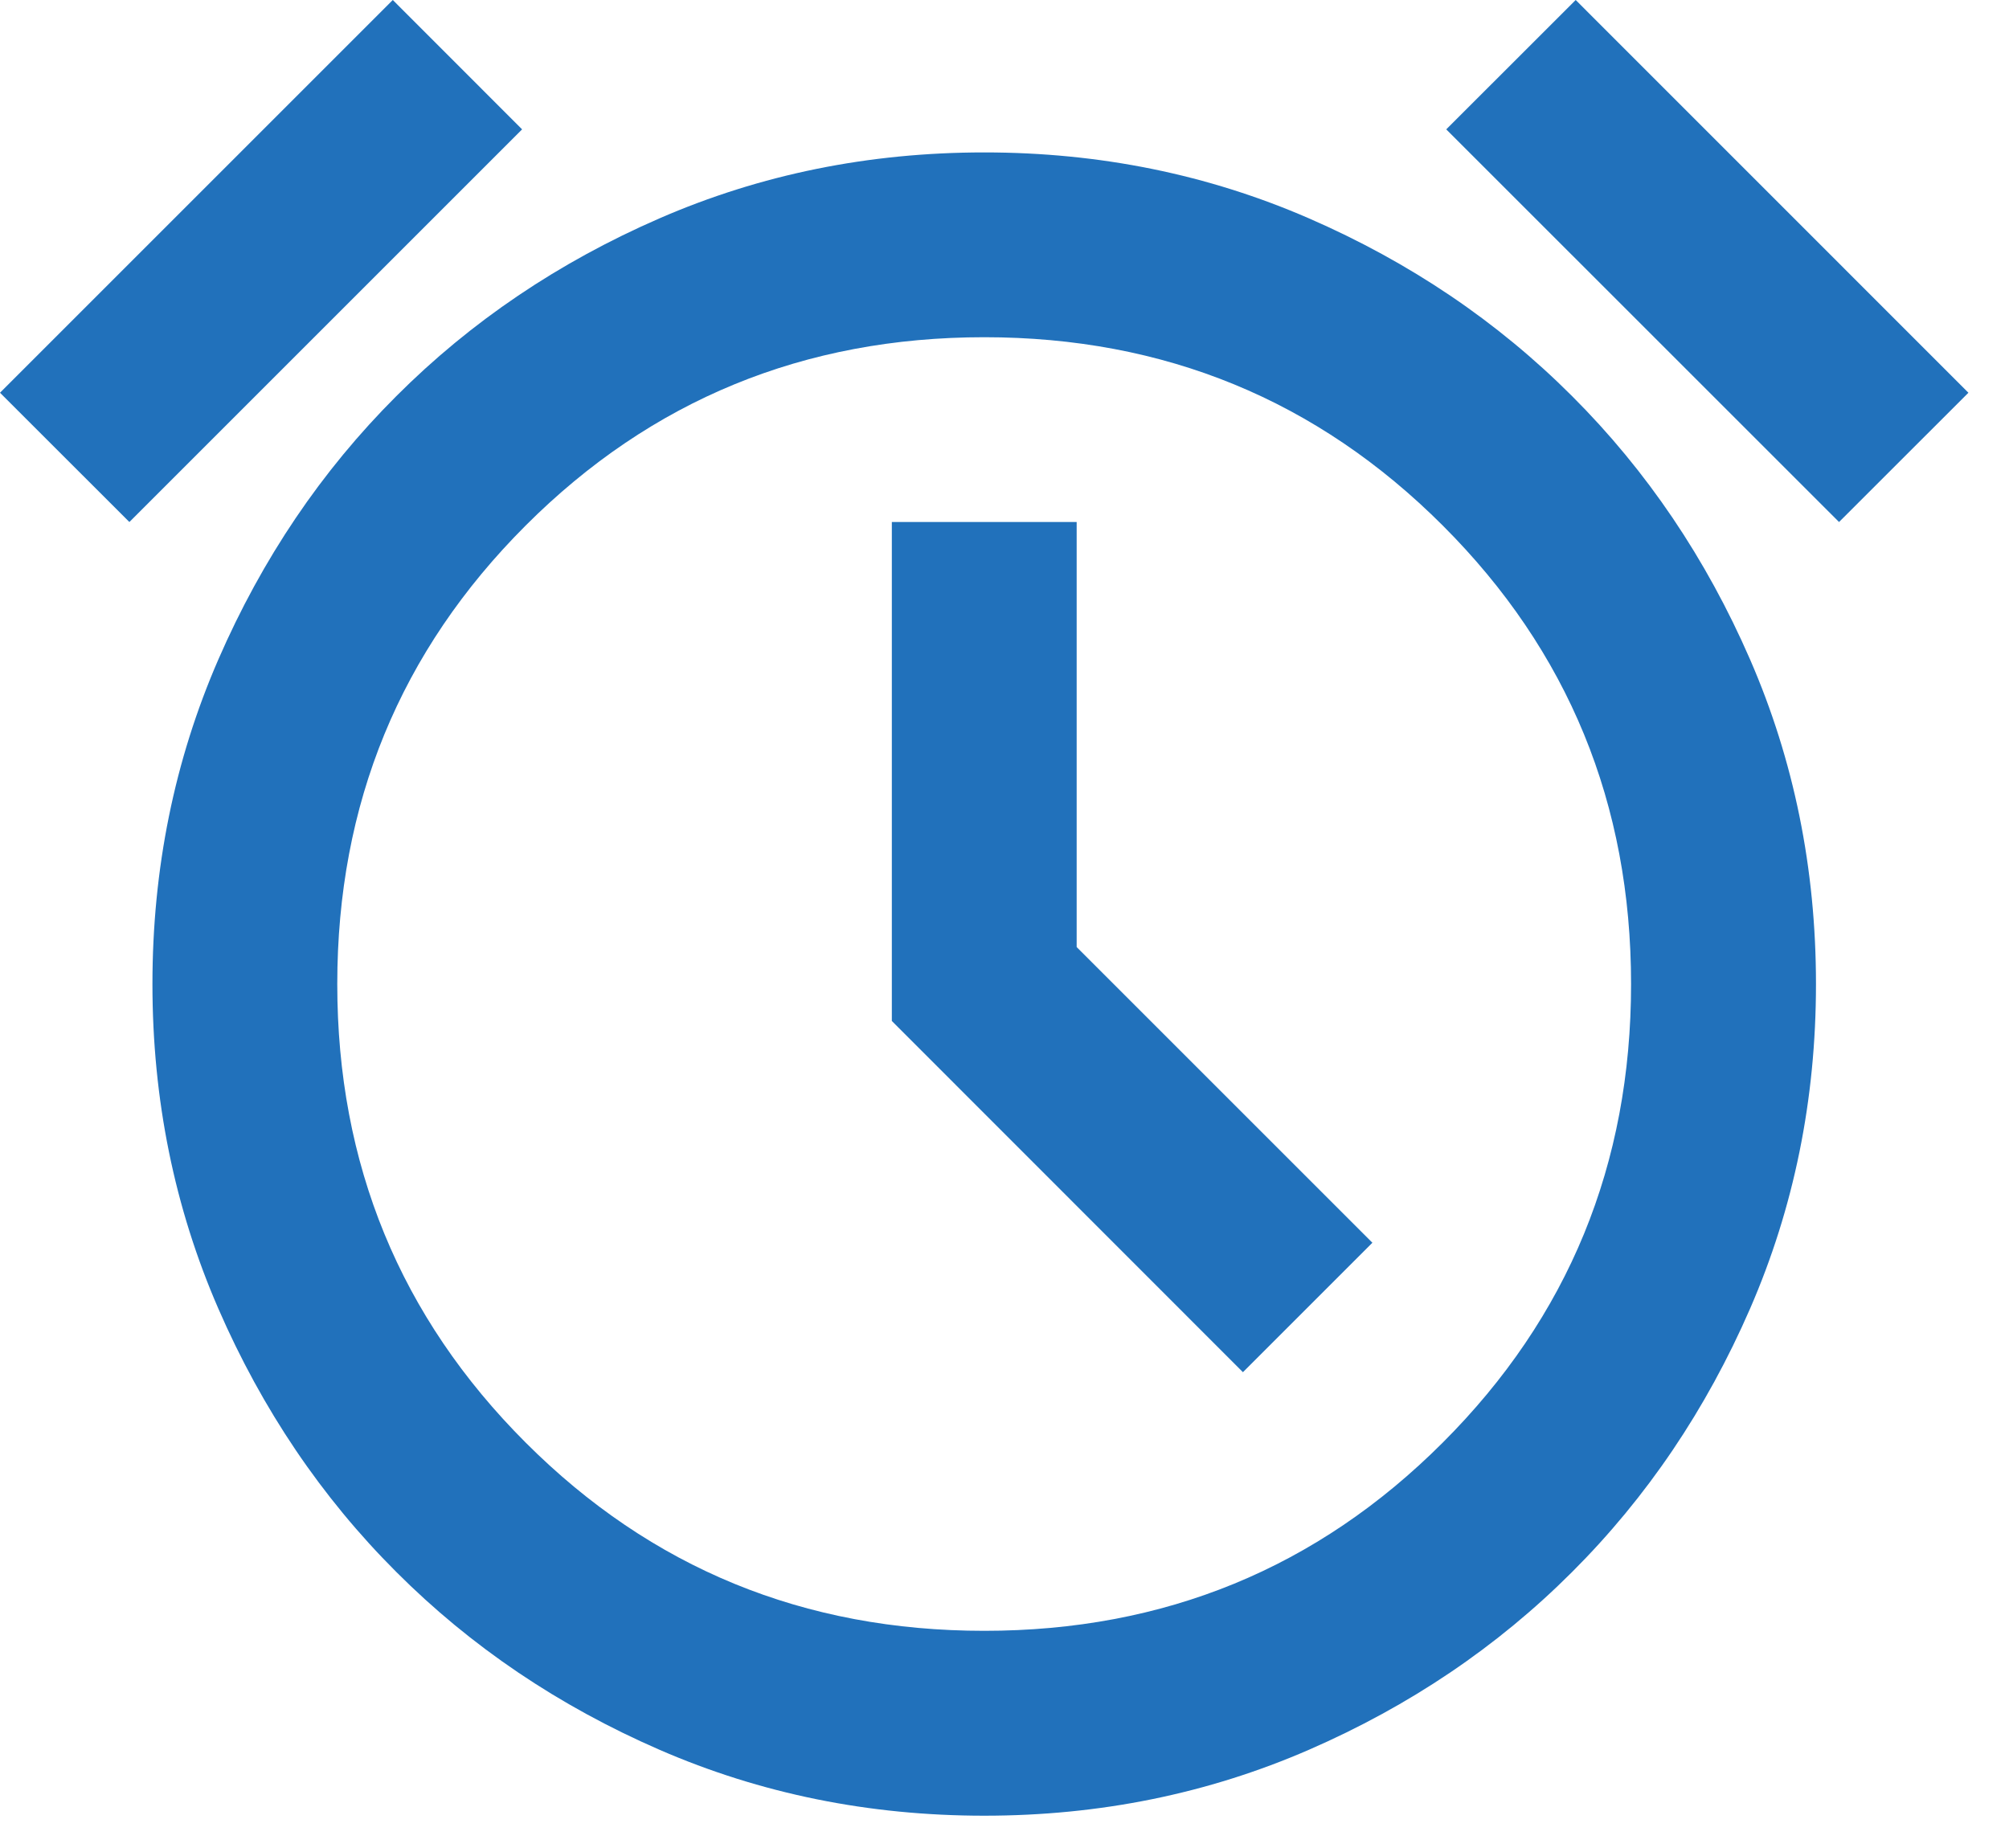 <svg width="25" height="23" viewBox="0 0 25 23" fill="none" xmlns="http://www.w3.org/2000/svg">
<g id="Shape 5">
<path id="Shape" fill-rule="evenodd" clip-rule="evenodd" d="M6.497 1.61L4.888 0L0 4.888L1.61 6.497L6.497 1.61ZM12.248 22.598C10.81 22.598 9.464 22.324 8.208 21.778C6.953 21.232 5.86 20.494 4.931 19.564C4.001 18.635 3.263 17.542 2.717 16.287C2.171 15.031 1.897 13.685 1.897 12.248C1.897 10.81 2.171 9.464 2.717 8.208C3.263 6.953 4.001 5.86 4.931 4.931C5.86 4.001 6.953 3.263 8.208 2.717C9.464 2.171 10.81 1.897 12.248 1.897C13.685 1.897 15.031 2.171 16.287 2.717C17.542 3.263 18.635 4.001 19.564 4.931C20.494 5.86 21.232 6.953 21.778 8.208C22.324 9.464 22.598 10.81 22.598 12.248C22.598 13.685 22.324 15.031 21.778 16.287C21.232 17.542 20.494 18.635 19.564 19.564C18.635 20.494 17.542 21.232 16.287 21.778C15.031 22.324 13.685 22.598 12.248 22.598ZM15.467 17.078L17.078 15.467L13.398 11.787V6.497H11.098V12.707L15.467 17.078ZM19.608 0L24.495 4.888L22.885 6.497L17.997 1.61L19.608 0ZM17.954 17.954C16.392 19.517 14.49 20.297 12.248 20.297C10.005 20.297 8.103 19.517 6.541 17.954C4.979 16.392 4.197 14.49 4.197 12.248C4.197 10.005 4.979 8.103 6.541 6.541C8.103 4.979 10.005 4.197 12.248 4.197C14.49 4.197 16.392 4.979 17.954 6.541C19.517 8.103 20.297 10.005 20.297 12.248C20.297 14.49 19.517 16.392 17.954 17.954Z" fill="#2171BB"/>
</g>
</svg>
